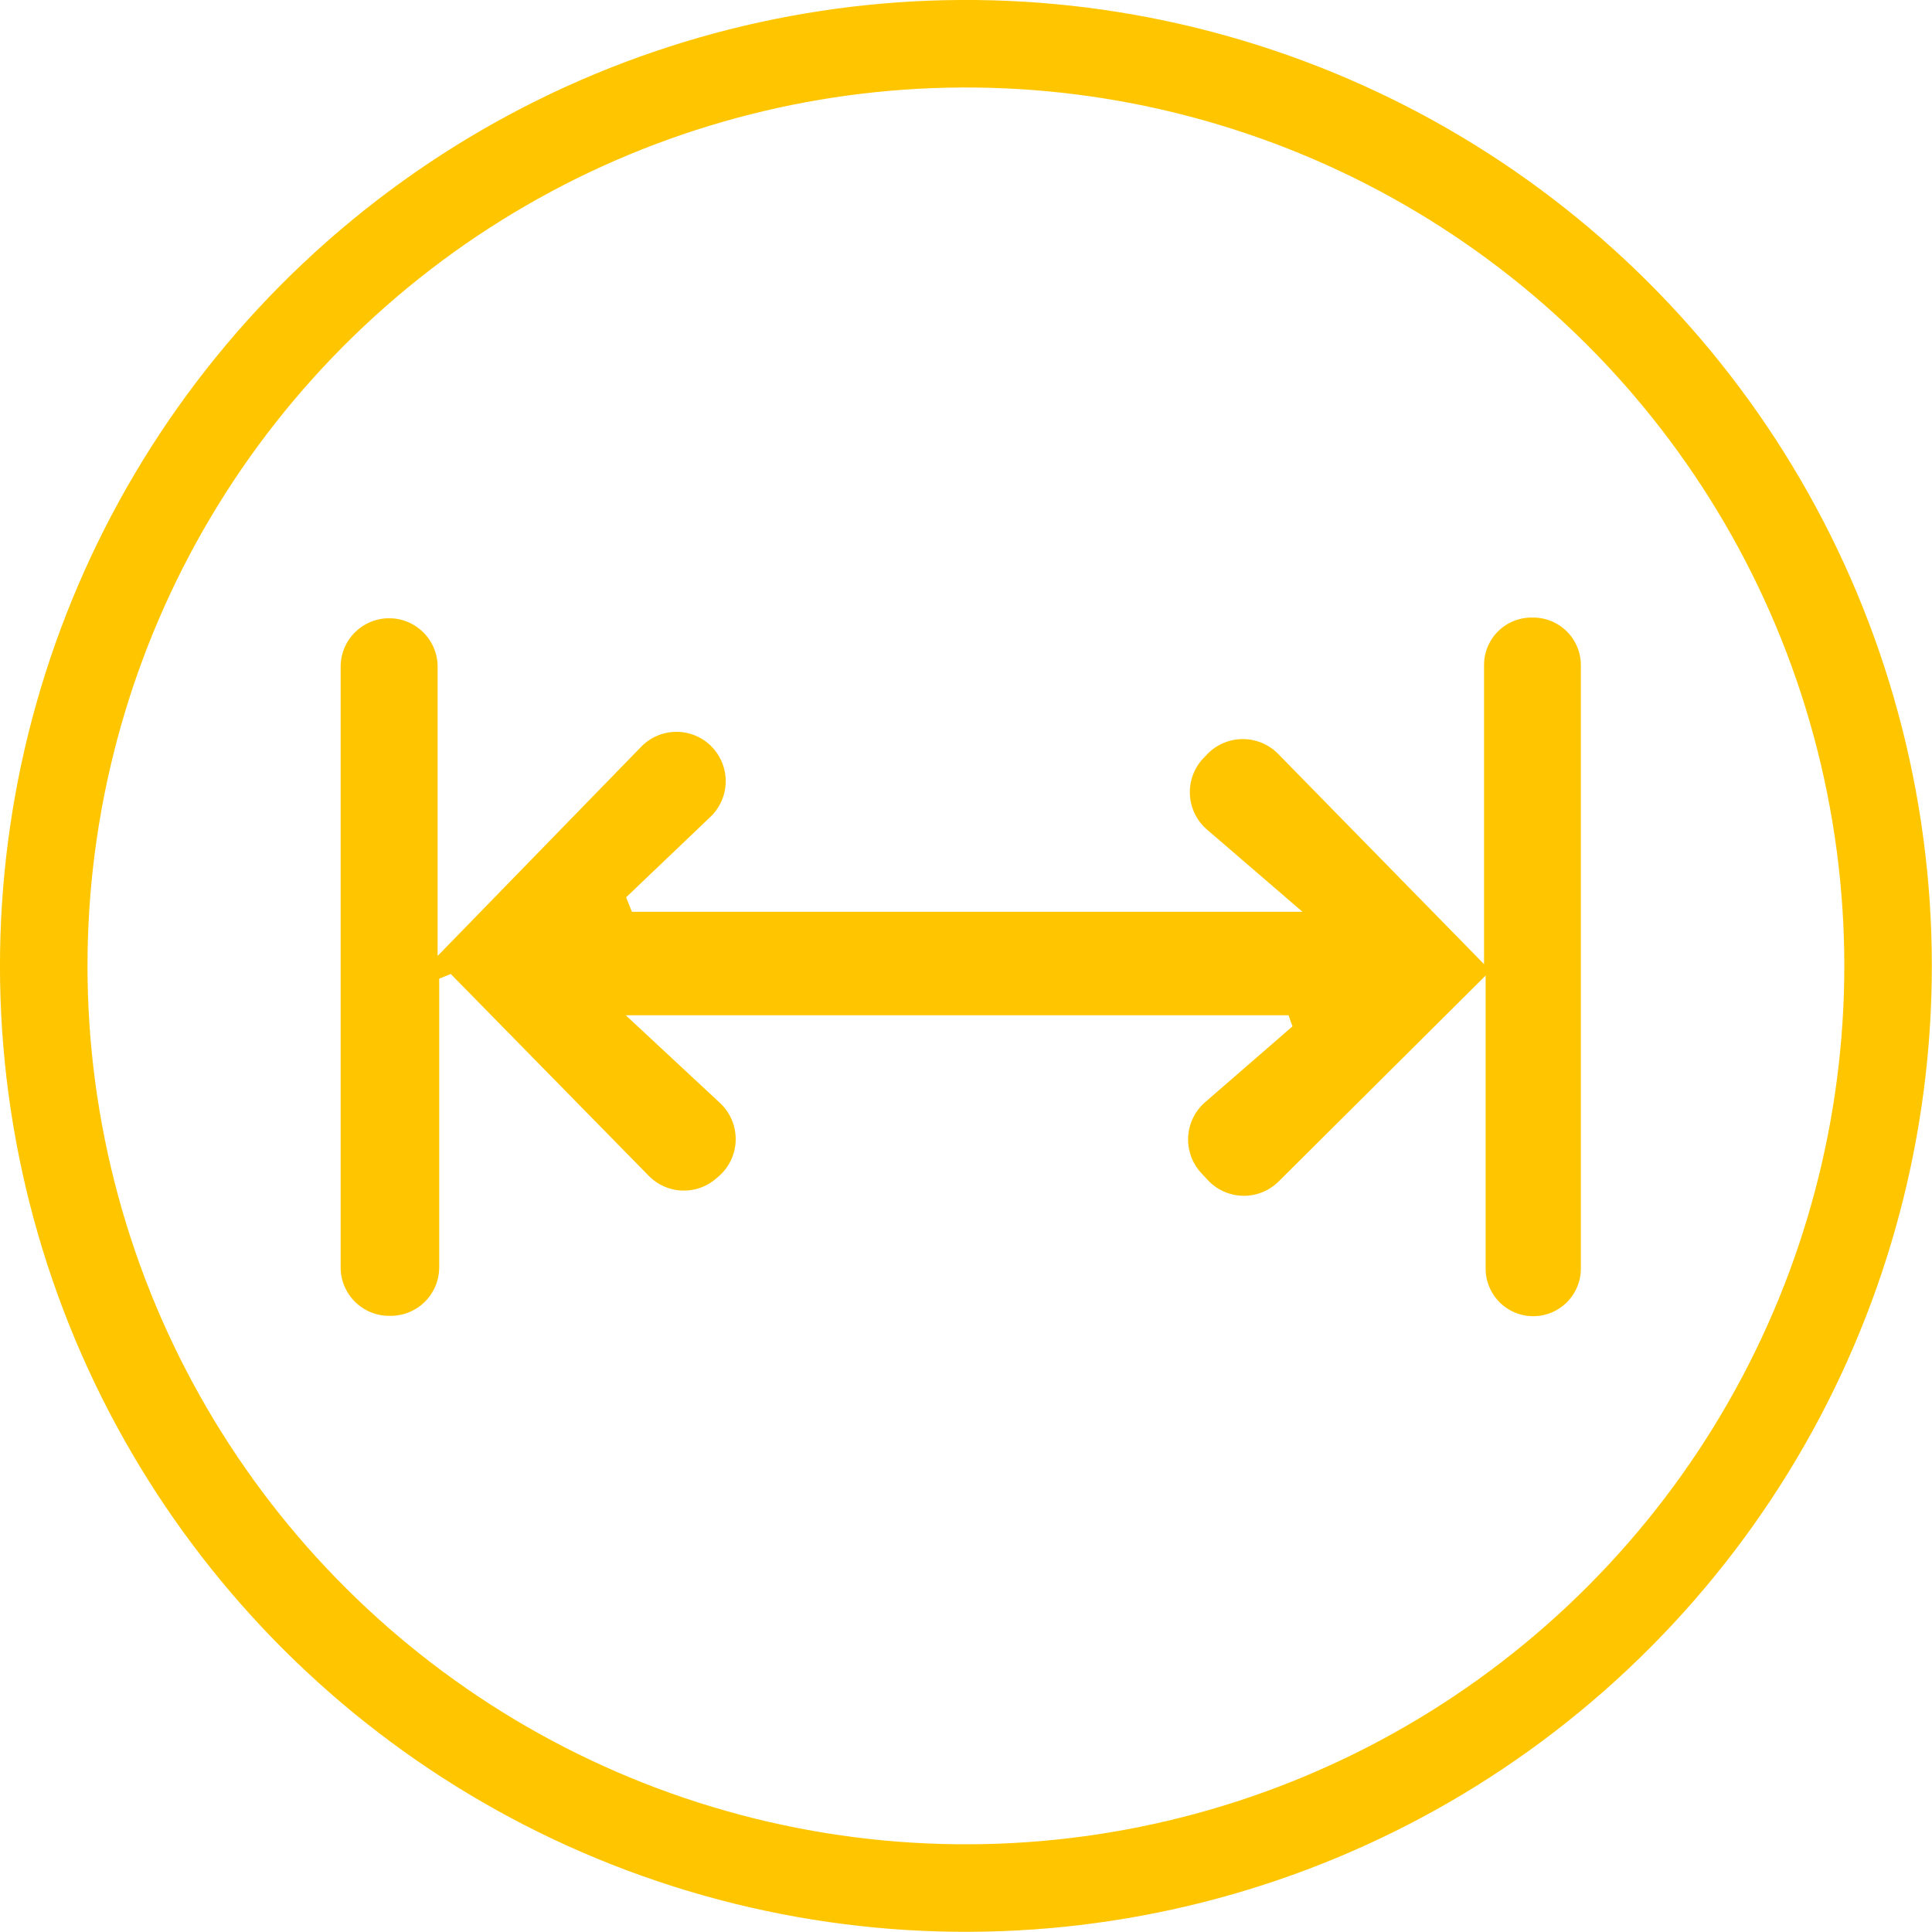<svg xmlns="http://www.w3.org/2000/svg" viewBox="0 0 110.37 110.37"><defs><style>.cls-1{fill:none;stroke:#ffc600;stroke-linecap:round;stroke-linejoin:round;stroke-width:5px;}.cls-2{fill:#ffc600;}</style></defs><g id="Layer_2" data-name="Layer 2"><g id="Layer_1-2" data-name="Layer 1"><circle class="cls-1" cx="55.18" cy="55.18" r="52.68" transform="translate(-11.2 14.15) rotate(-13.28)"/><path class="cls-2" d="M25.09,72.4V55.91l.66-.27L37.06,67.17a2.81,2.81,0,0,0,3.86.15l.14-.12A2.82,2.82,0,0,0,41.12,63l-5.37-5H73.61c.11.31.11.32.23.63l-5,4.34a2.82,2.82,0,0,0-.19,4.07l.41.44a2.82,2.82,0,0,0,4,0L84.87,55.73V72.47a2.72,2.72,0,0,0,2.72,2.72h0a2.72,2.72,0,0,0,2.72-2.72V38a2.72,2.72,0,0,0-2.72-2.72H87.5A2.71,2.71,0,0,0,84.78,38V55.08L73,43.05a2.83,2.83,0,0,0-4,0l-.24.25a2.82,2.82,0,0,0,.19,4.09l5.46,4.7H36.1l-.33-.83,4.81-4.59a2.82,2.82,0,0,0,.09-4h0a2.81,2.81,0,0,0-4.05,0L25,54.61V38.09a2.77,2.77,0,0,0-2.77-2.77h0a2.77,2.77,0,0,0-2.77,2.77V72.4a2.77,2.77,0,0,0,2.77,2.77h.12A2.77,2.77,0,0,0,25.09,72.4Z"/></g></g></svg>